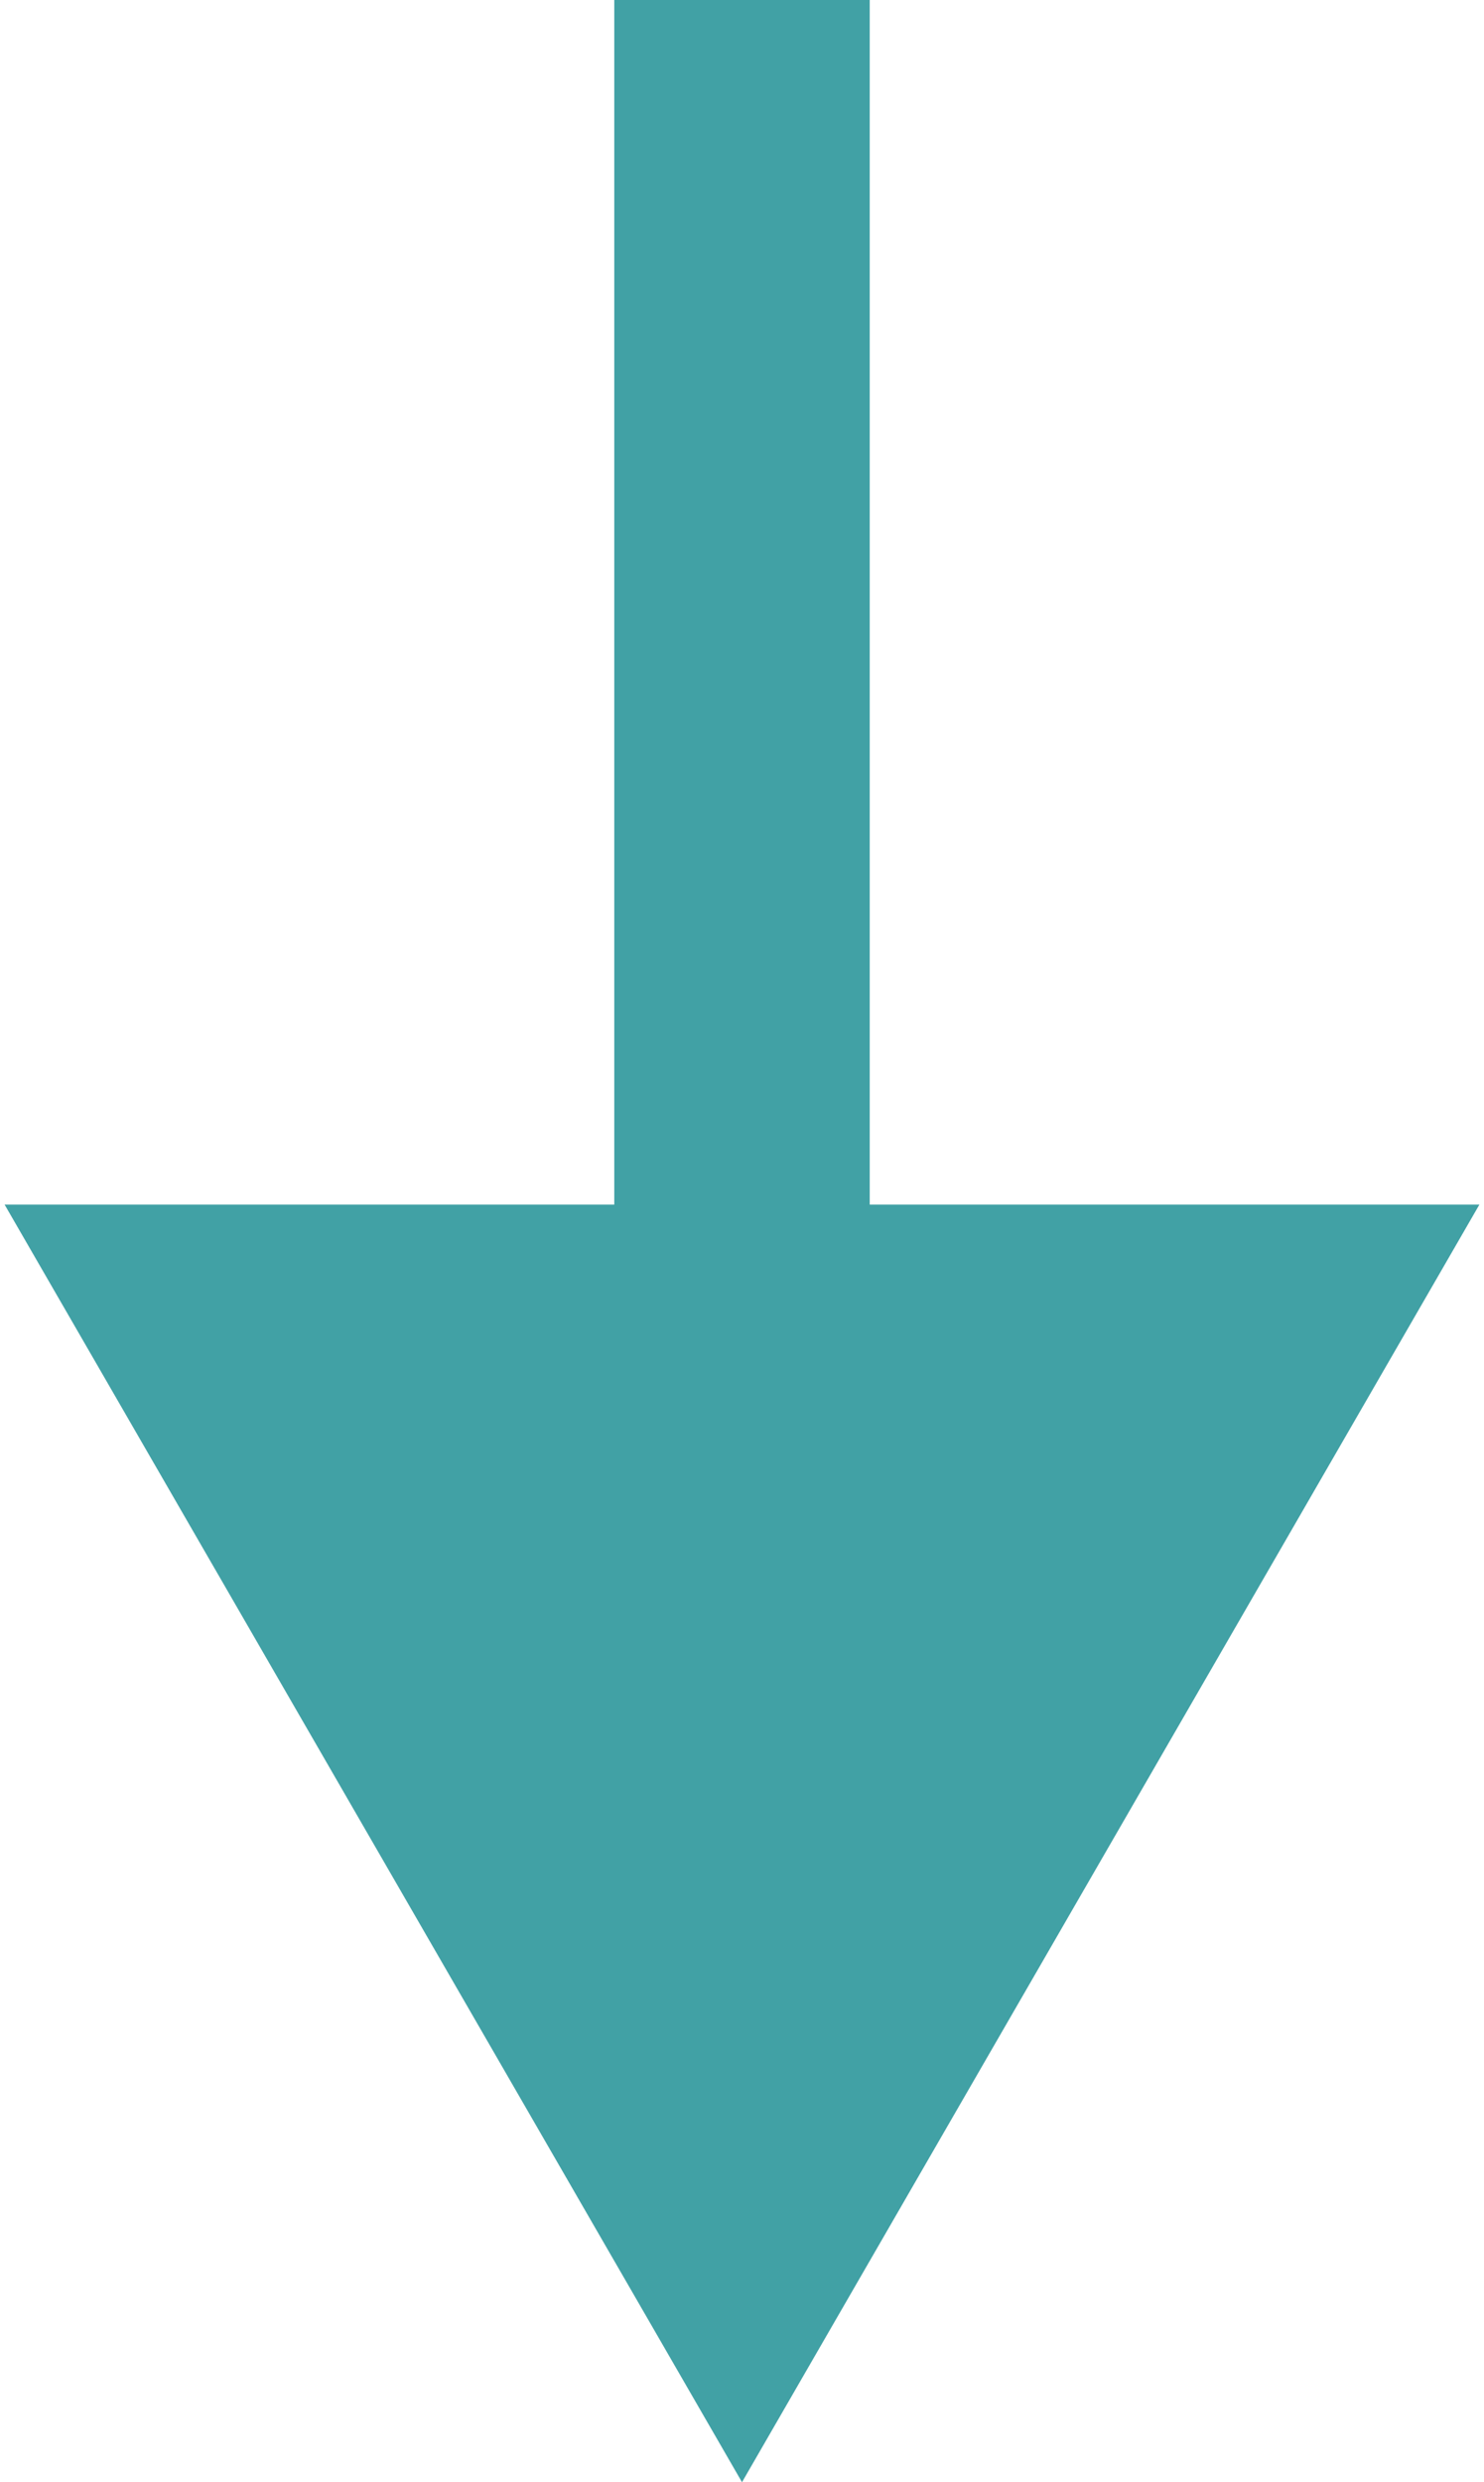 <svg width="122" height="204" viewBox="0 0 122 204" fill="none" xmlns="http://www.w3.org/2000/svg">
<path d="M61 204L121.622 99H0.378L61 204ZM50.5 0L50.5 109.5H71.5V0L50.5 0Z" fill="#41A1A5"/>
</svg>
